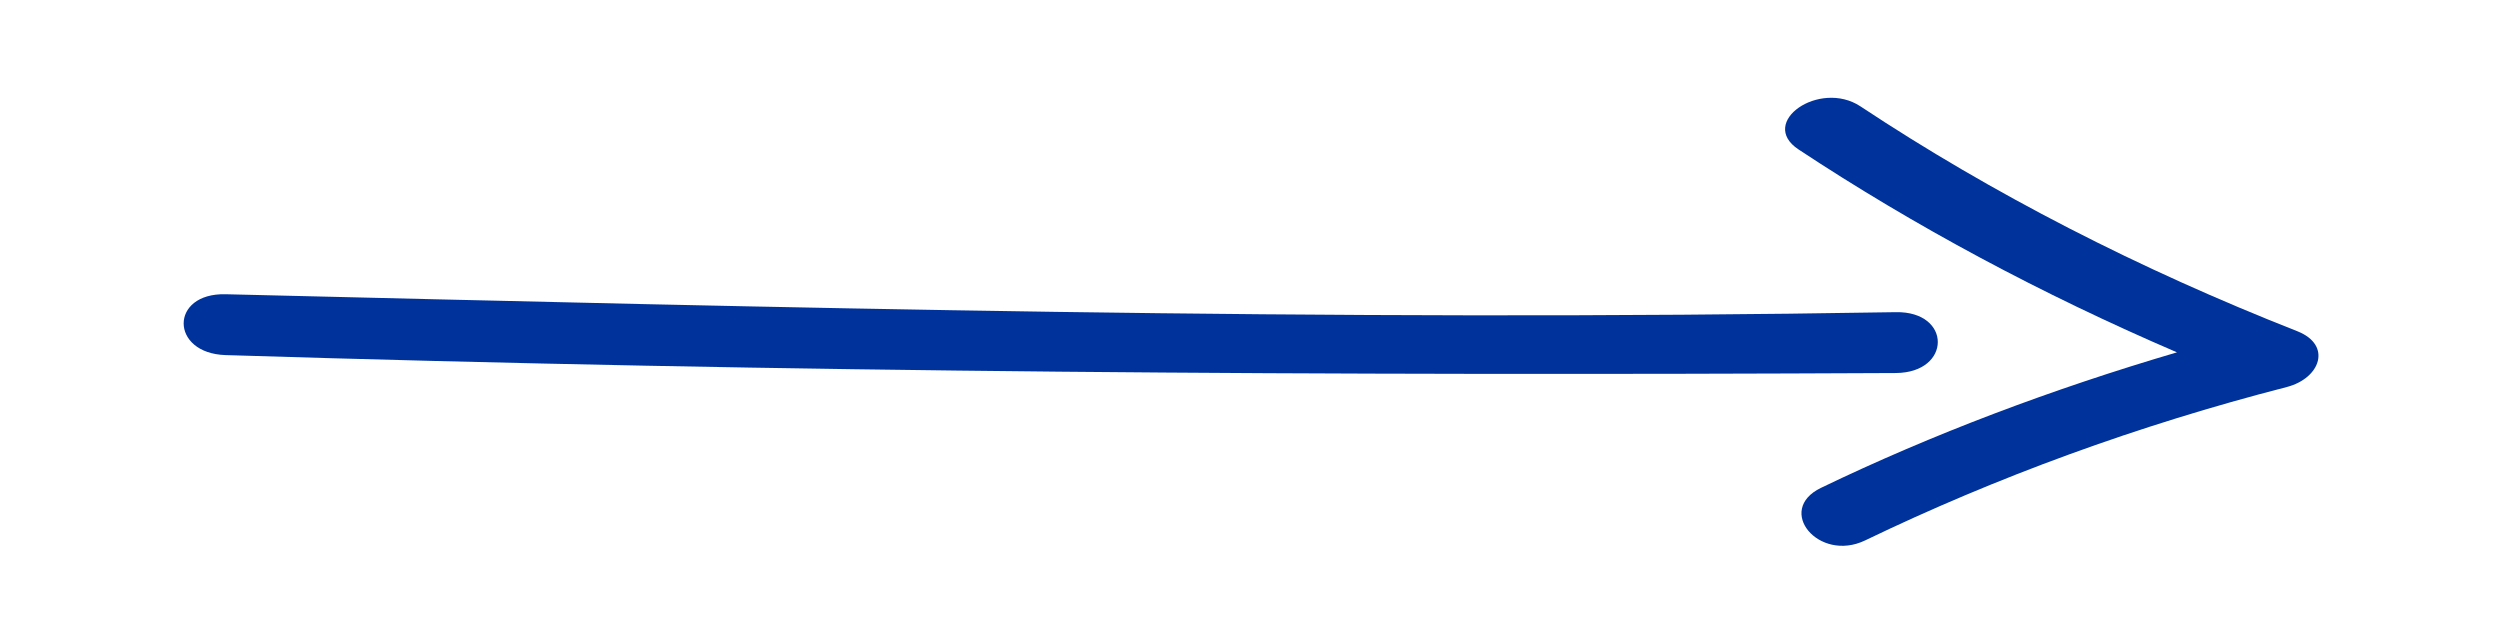 <svg width="203" height="51" viewBox="0 0 203 51" fill="none" xmlns="http://www.w3.org/2000/svg">
<path d="M153.935 30.29C107.986 30.514 64.289 30.262 18.32 28.834C13.798 28.694 13.758 23.78 18.32 23.892C63.706 24.984 107.403 26.132 153.935 25.348C158.498 25.264 158.478 30.262 153.935 30.29Z" fill="#00329B"/>
<path d="M185.693 31.424C173.553 34.546 162.075 38.76 151.443 43.884C147.684 45.69 144.126 41.42 147.865 39.614C156.93 35.246 166.638 31.592 176.769 28.61C165.754 23.878 155.442 18.348 146.036 12.132C142.719 9.934 147.744 6.448 151.061 8.632C161.774 15.73 173.673 21.834 186.557 26.902C189.371 28.022 188.427 30.71 185.693 31.424Z" fill="#00329B"/>
</svg>
